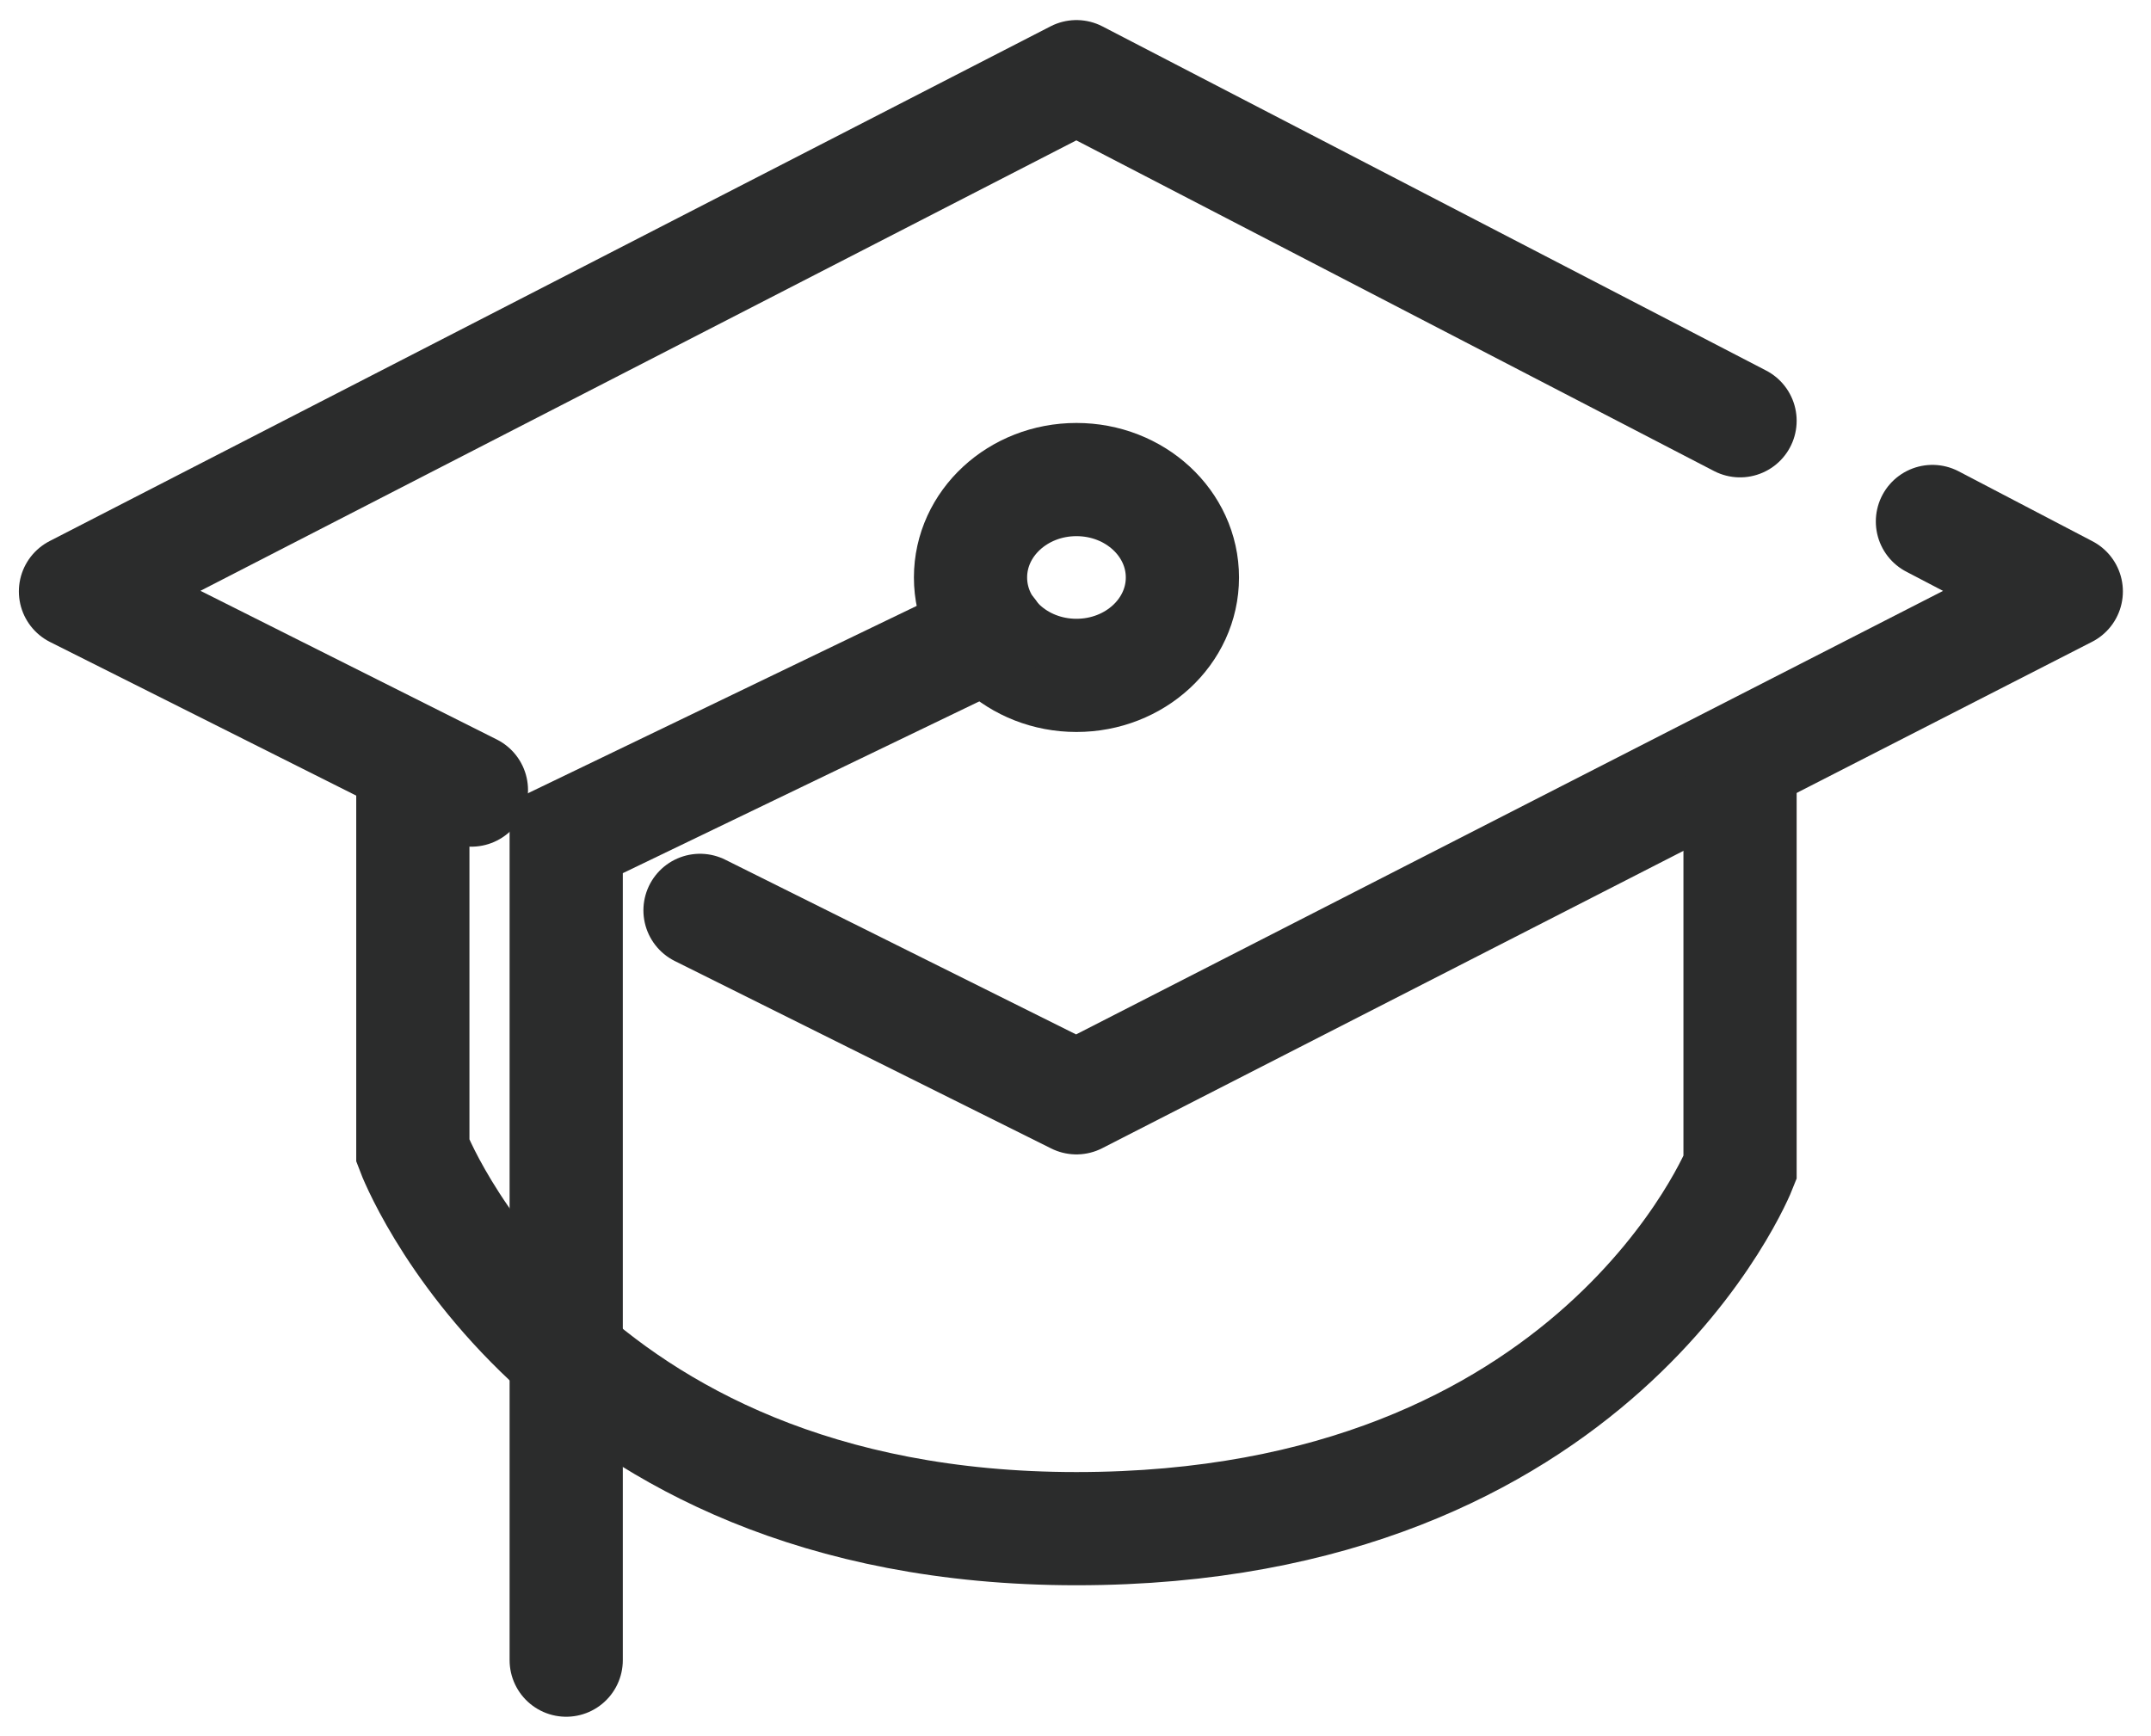 <svg width="57" height="46" viewBox="0 0 57 46" fill="none" xmlns="http://www.w3.org/2000/svg">
<path d="M28.525 17.9C30.076 17.9 31.333 16.738 31.333 15.305C31.333 13.871 30.076 12.71 28.525 12.71C26.975 12.71 25.718 13.871 25.718 15.305C25.718 16.738 26.975 17.9 28.525 17.9Z" stroke="#2B2C2C" stroke-width="3" stroke-miterlimit="10" stroke-linecap="round"/>
<path d="M26.235 16.787L15.004 22.2V44" stroke="#2B2C2C" stroke-width="3" stroke-miterlimit="10" stroke-linecap="round"/>
<path d="M51.208 13.821L54.755 15.675L28.525 29.096L18.55 24.128" stroke="#2B2C2C" stroke-width="3" stroke-miterlimit="10" stroke-linecap="round" stroke-linejoin="round"/>
<path d="M12.492 20.94L2 15.675L28.525 2.032L46.11 11.152" stroke="#2B2C2C" stroke-width="3" stroke-miterlimit="10" stroke-linecap="round" stroke-linejoin="round"/>
<path d="M10.94 20.94V30.505C10.94 30.505 14.708 40.515 28.525 40.515C42.342 40.515 46.11 30.95 46.11 30.95V20.94" stroke="#2B2C2C" stroke-width="3" stroke-miterlimit="10" stroke-linecap="round"/>
</svg>
